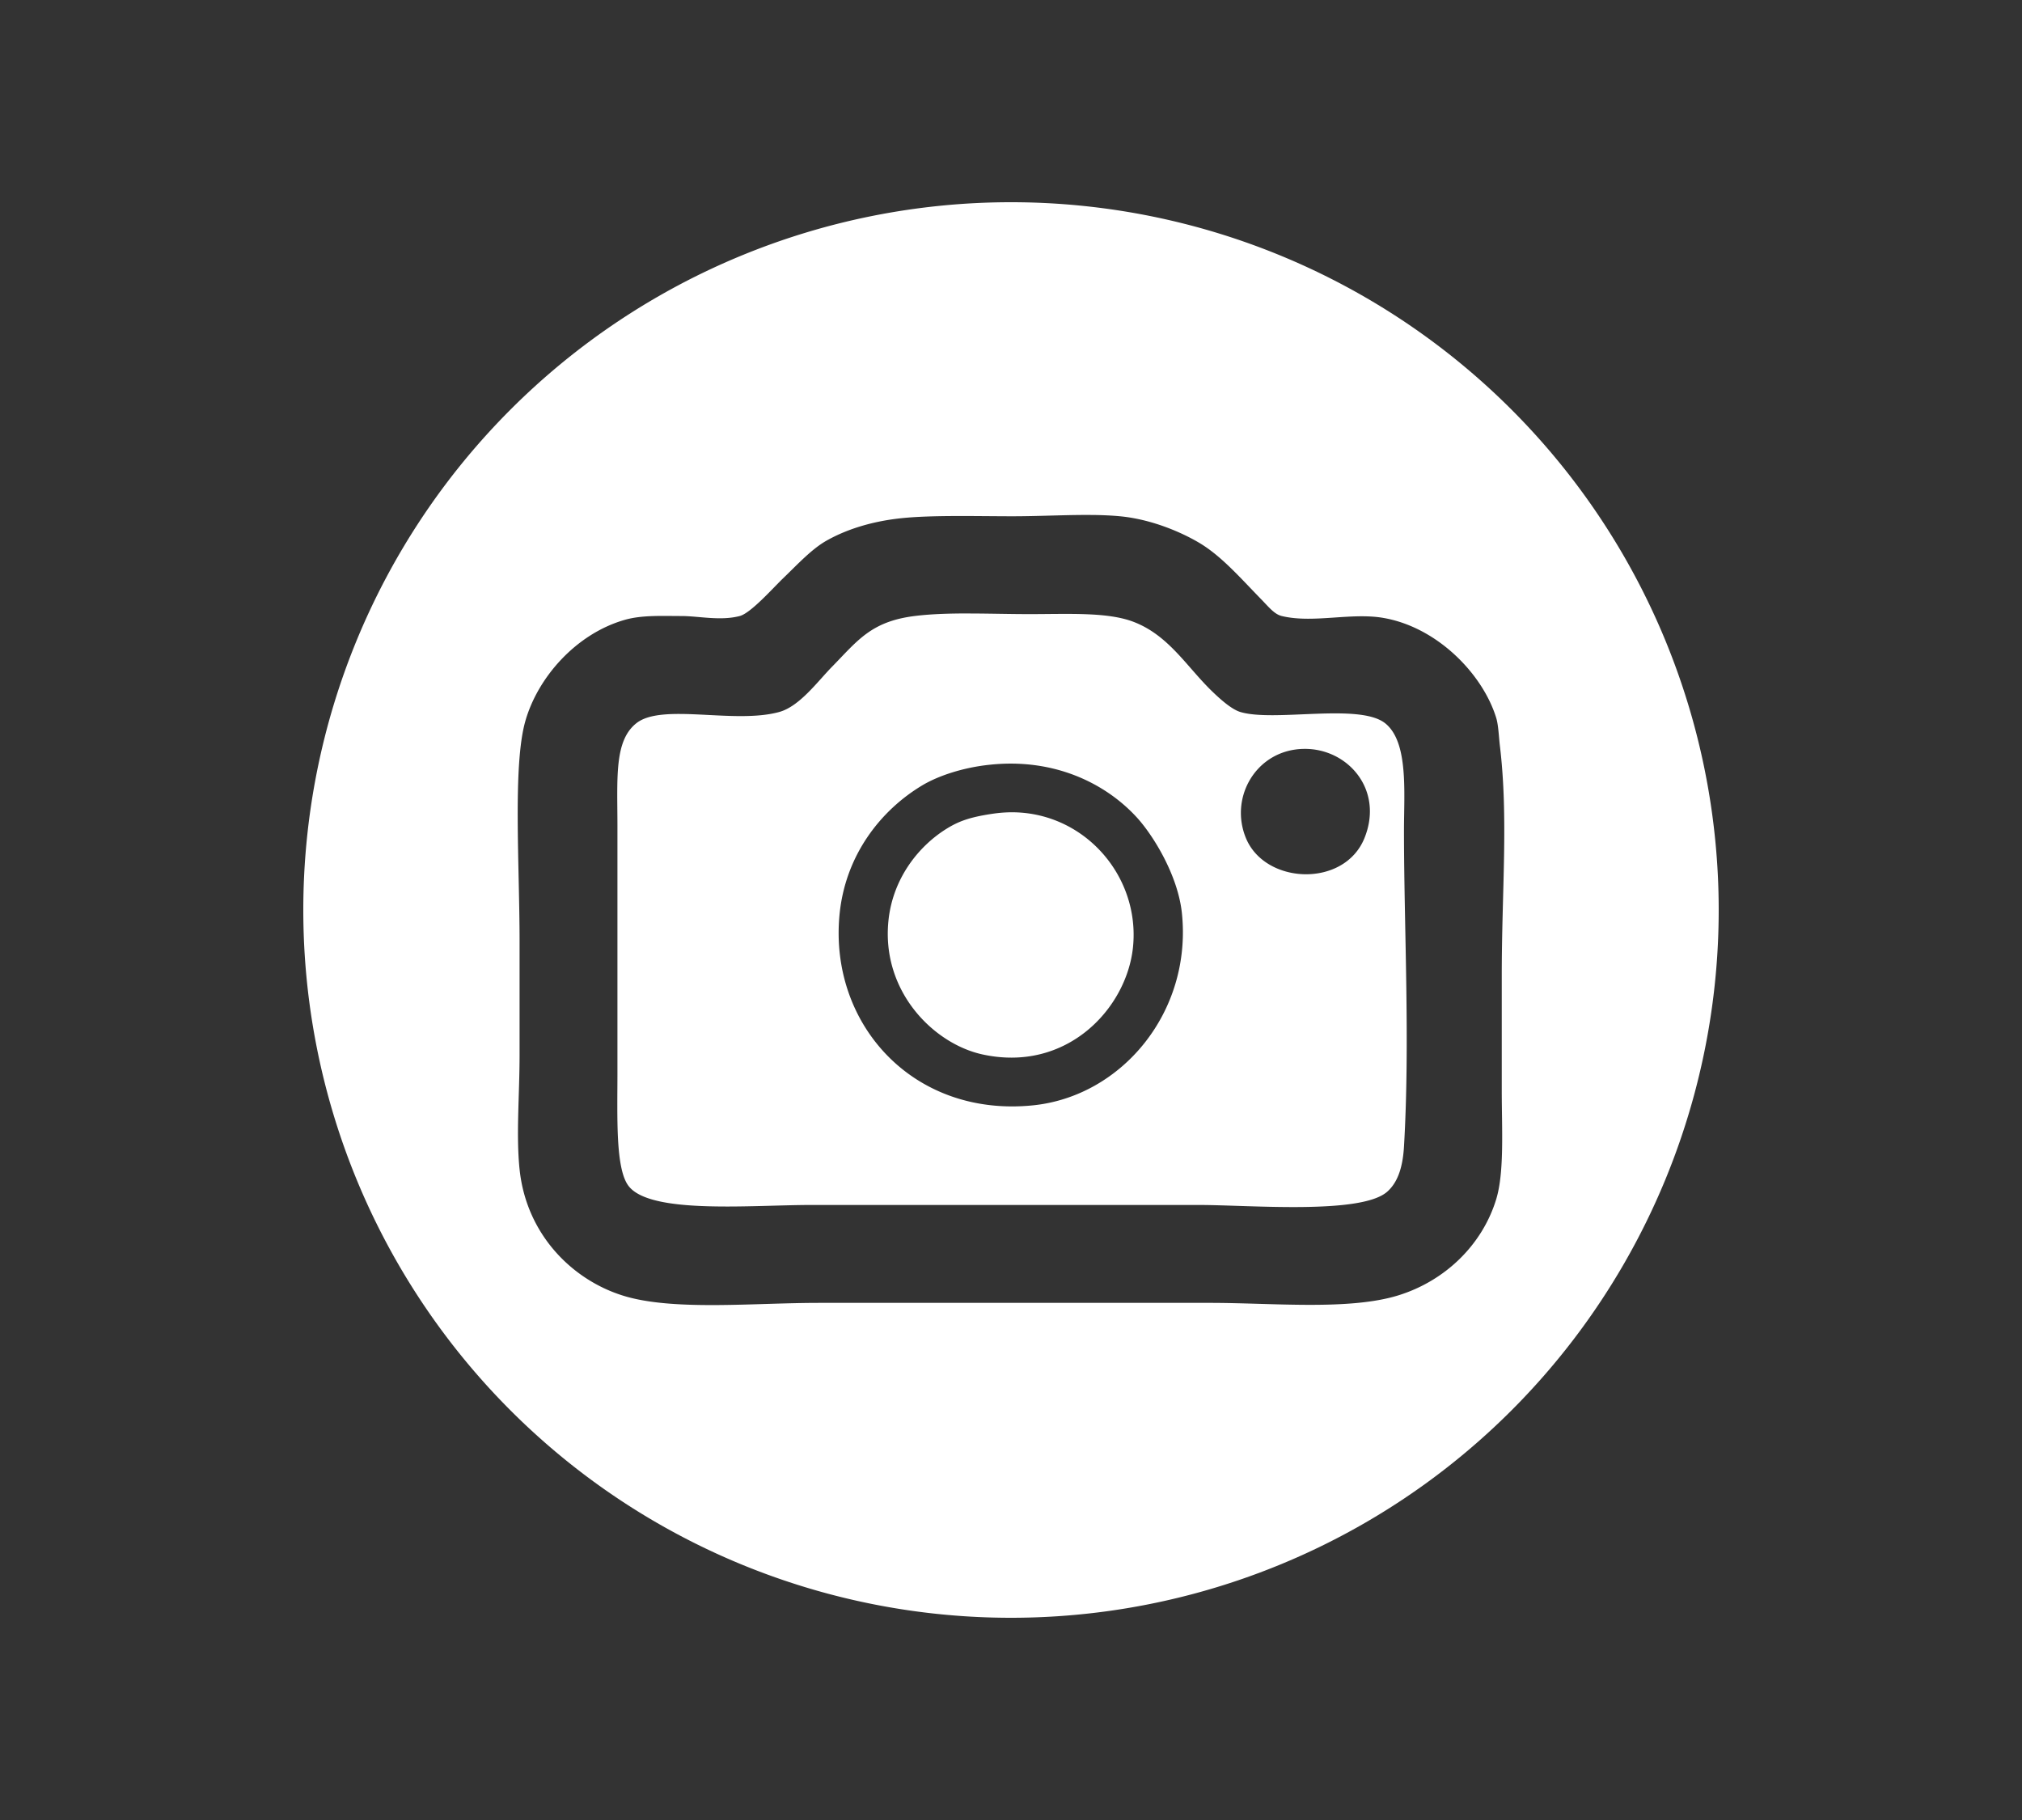<?xml version="1.0" encoding="UTF-8" standalone="no"?>
<svg
   width="100%"
   height="100%"
   viewBox="0 0 100 90"
   version="1.1"
   xml:space="preserve"
   style="fill-rule:evenodd;clip-rule:evenodd;stroke-linejoin:round;stroke-miterlimit:2;"
   id="svg7038"
   xmlns="http://www.w3.org/2000/svg"
   xmlns:svg="http://www.w3.org/2000/svg"><rect x="0" y="0" width="100" height="90" fill="#333333" stroke="none"/><defs
   id="defs7042" />
    
    <path
   id="path7161"
   style="fill:#ffffff;stroke-width:0.934;fill-opacity:1"
   d="M 50,10 A 35,35 0 0 0 15,45 35,35 0 0 0 50,80 35,35 0 0 0 85,45 35,35 0 0 0 50,10 Z m 4.145,15.467 c 0.428,0.007 0.843,0.025 1.238,0.062 1.514,0.142 2.975,0.754 3.908,1.303 1.107,0.652 2.049,1.743 3.072,2.791 0.383,0.393 0.66,0.749 1.021,0.838 1.538,0.376 3.425,-0.18 5.025,0.094 2.666,0.456 4.912,2.766 5.584,4.932 0.115,0.369 0.135,0.976 0.186,1.396 0.426,3.55 0.092,7.148 0.092,11.354 v 5.676 c 0,1.932 0.134,4.055 -0.277,5.398 -0.697,2.273 -2.548,4.037 -4.84,4.746 -2.435,0.754 -6.208,0.371 -9.307,0.371 H 40.492 c -3.128,0 -6.926,0.378 -9.398,-0.277 -2.632,-0.7 -5.052,-2.994 -5.398,-6.328 -0.177,-1.706 0,-3.652 0,-5.678 v -5.584 c 0,-3.8 -0.338,-8.692 0.281,-10.887 0.609,-2.165 2.507,-4.336 4.932,-5.025 0.844,-0.239 1.835,-0.186 2.791,-0.186 0.858,0 1.92,0.251 2.883,0 0.55,-0.143 1.661,-1.4 2.141,-1.861 0.704,-0.675 1.408,-1.444 2.143,-1.861 0.888,-0.504 2.126,-0.951 3.723,-1.117 1.522,-0.158 3.725,-0.094 5.492,-0.094 1.376,0 2.781,-0.083 4.064,-0.062 z m -6.148,4.869 c -0.968,-0.003 -1.909,0.02 -2.756,0.125 -2.168,0.27 -2.829,1.222 -4.096,2.514 -0.707,0.721 -1.6,1.954 -2.605,2.232 -2.216,0.614 -5.798,-0.455 -7.072,0.559 -1.1,0.875 -0.932,2.706 -0.932,5.117 v 12.191 c 0,2.196 -0.102,4.743 0.559,5.584 1.1,1.401 6.084,0.928 9.027,0.928 h 19.17 c 2.481,0 8.002,0.488 9.307,-0.65 0.5,-0.437 0.772,-1.152 0.836,-2.232 0.305,-5.175 0,-10.827 0,-15.635 0,-1.893 0.229,-4.379 -0.93,-5.303 -1.277,-1.016 -5.481,-0.049 -7.166,-0.559 -0.443,-0.134 -1.017,-0.657 -1.396,-1.023 -1.26,-1.218 -2.148,-2.782 -3.908,-3.443 -1.288,-0.483 -3.21,-0.373 -5.117,-0.373 -0.955,0 -1.951,-0.028 -2.92,-0.031 z m 16.48,6.697 c 2.168,-0.039 3.974,2.01 3.004,4.41 -0.996,2.465 -4.912,2.306 -5.863,0 -0.786,-1.907 0.368,-4.074 2.422,-4.375 0.147,-0.022 0.293,-0.033 0.438,-0.035 z m -14.322,0.729 c 2.696,0.05 4.778,1.251 6.066,2.658 0.8,0.873 2.037,2.856 2.232,4.744 0.503,4.872 -2.967,9.04 -7.35,9.494 -5.933,0.611 -10.088,-4.003 -9.586,-9.4 0.277,-2.968 2.044,-5.194 4.094,-6.422 0.801,-0.478 2.033,-0.886 3.352,-1.021 0.41,-0.043 0.806,-0.06 1.191,-0.053 z m -0.26,2.408 c -0.245,0.006 -0.494,0.027 -0.746,0.062 -1.161,0.167 -1.723,0.371 -2.326,0.744 -1.406,0.868 -2.676,2.479 -2.885,4.561 -0.353,3.501 2.246,6.082 4.652,6.605 4.182,0.913 7.134,-2.287 7.443,-5.303 0.363,-3.545 -2.461,-6.756 -6.139,-6.67 z" /><g
   id="Layer1"
   transform="matrix(0.981,0,0,0.981,0.472,6.715)"
   style="stroke-width:1.019">
        <g
   id="g7035"
   style="stroke-width:1.019">
            
            
            
        </g>
    </g>
</svg>
